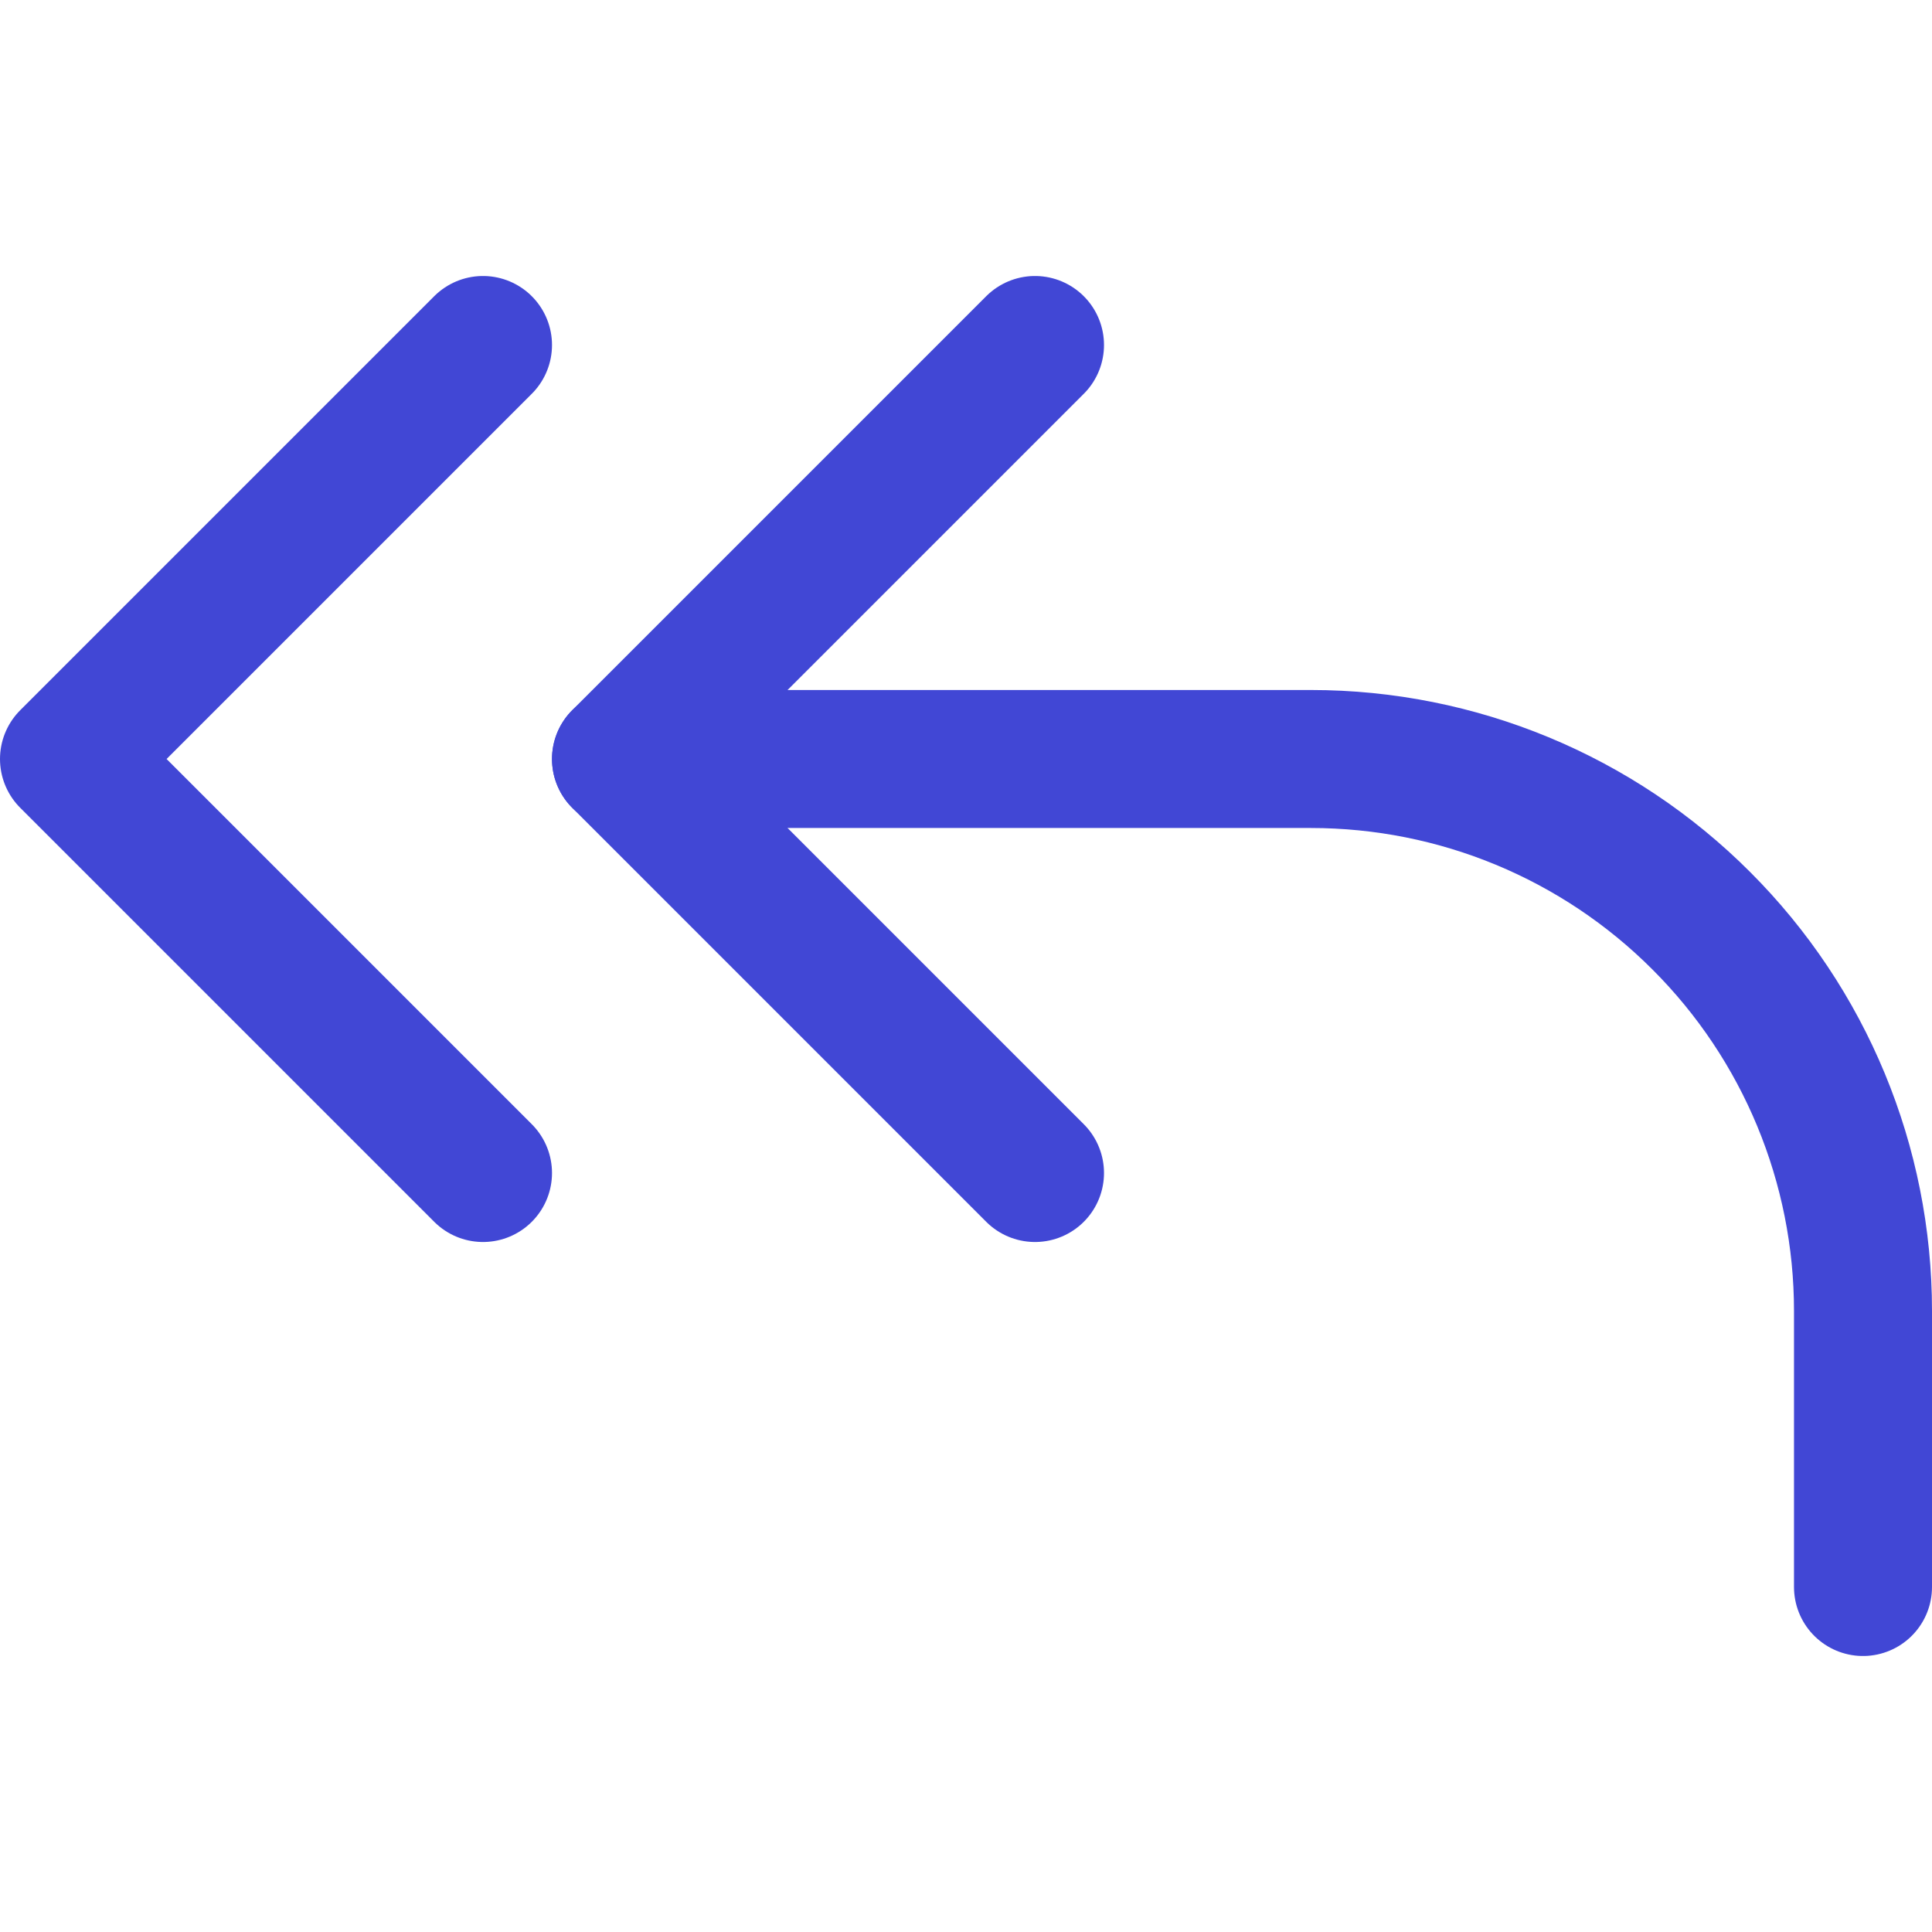 <svg xmlns="http://www.w3.org/2000/svg" fill="none" viewBox="0 0 14 14" id="Mail-Send-Reply-All--Streamline-Core"><desc>Mail Send Reply All Streamline Icon: https://streamlinehq.com</desc><g id="mail-send-reply-all--email-message-reply-all-actions-action-arrow"><path id="Vector" stroke="#4147d5" stroke-linecap="round" stroke-linejoin="round" d="m7.5 2.5 -3 3 3 3" stroke-width="1"></path><path id="Vector_2" stroke="#4147d5" stroke-linecap="round" stroke-linejoin="round" d="M13.5 11.5v-2c0 -1.061 -0.421 -2.078 -1.172 -2.828C11.578 5.921 10.561 5.5 9.5 5.5h-5" stroke-width="1"></path><path id="Vector_3" stroke="#4147d5" stroke-linecap="round" stroke-linejoin="round" d="m3.5 2.5 -3 3 3 3" stroke-width="1"></path></g></svg>
